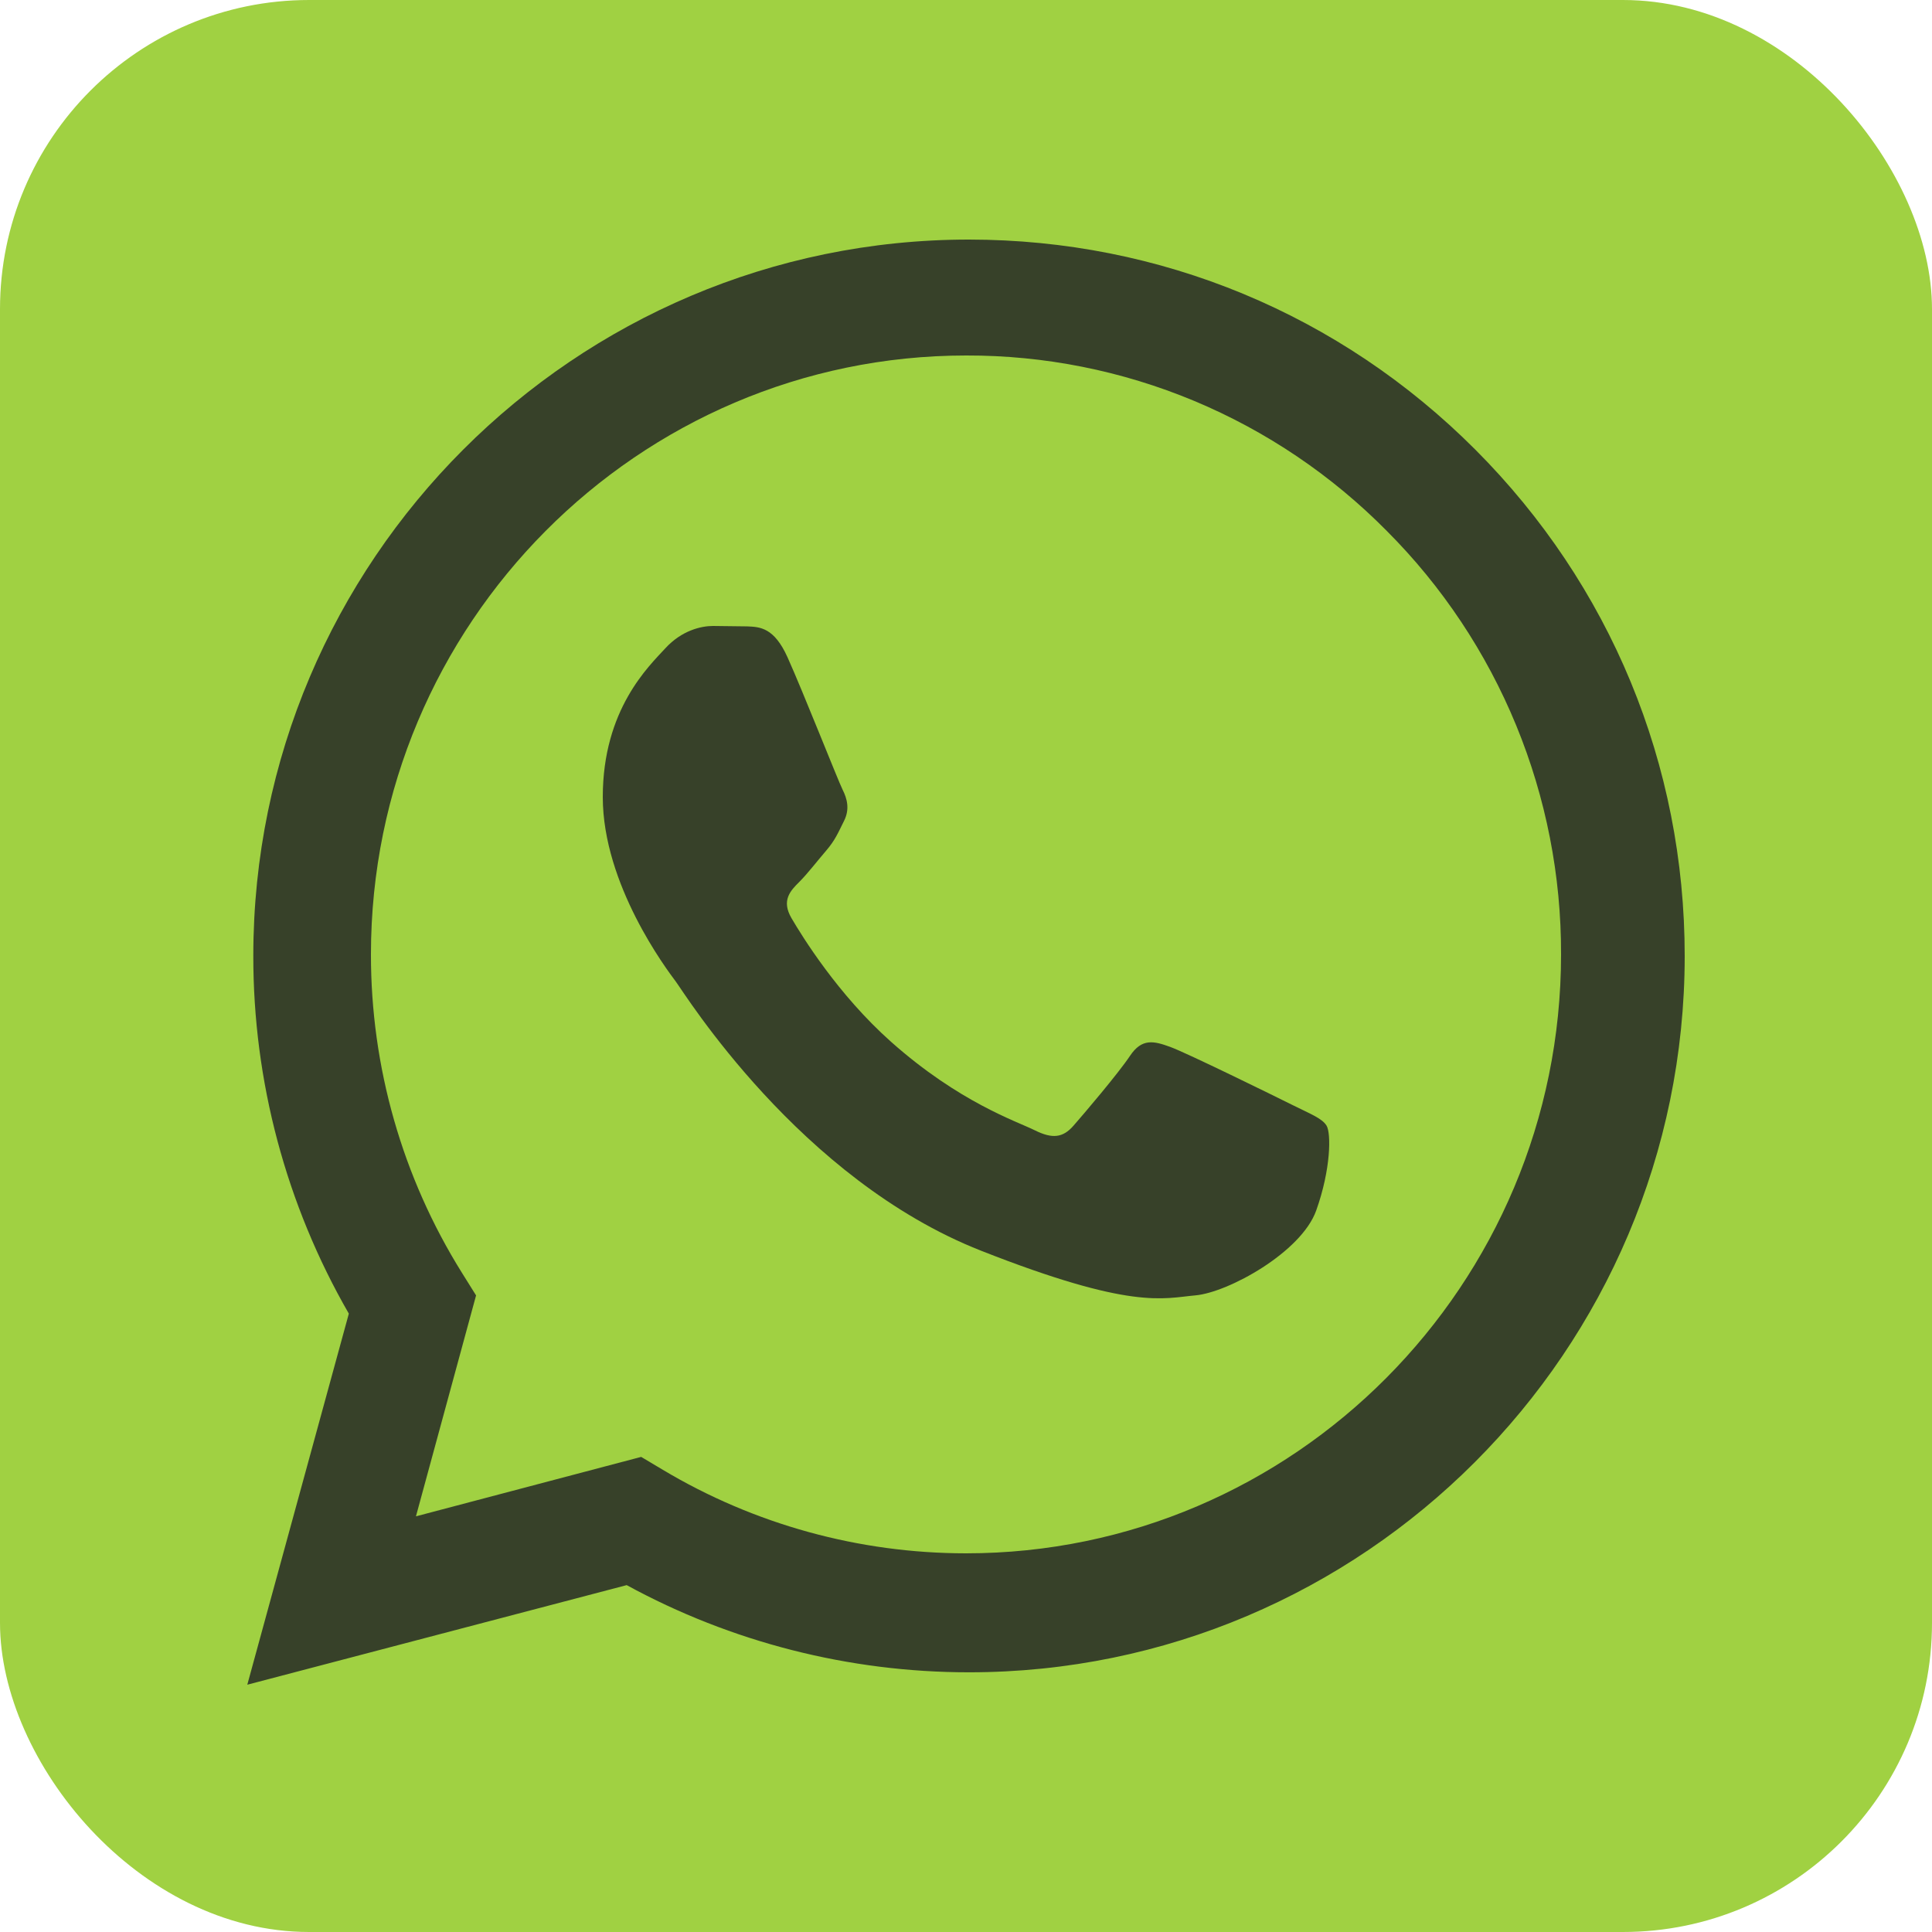 <?xml version="1.0" encoding="UTF-8"?> <svg xmlns="http://www.w3.org/2000/svg" width="250" height="250" viewBox="0 0 250 250" fill="none"><g clip-path="url(#clip0_2846_1636)"><rect width="250" height="250" rx="40" fill="#A0D142"></rect><path d="M32 218L45.139 169.984C37.022 155.898 32.758 139.919 32.778 123.658C32.799 72.566 74.341 31 125.39 31C150.162 31.013 173.414 40.661 190.9 58.176C208.387 75.692 218.009 98.973 218 123.733C217.977 174.822 176.429 216.395 125.388 216.395H125.348C109.85 216.389 94.621 212.497 81.094 205.115L32 218Z" fill="#374129"></path><path d="M125.03 46C82.556 46 48.015 80.751 48 123.466C47.979 138.052 52.06 152.346 59.772 164.695L61.603 167.626L53.824 196.212L82.967 188.522L85.781 190.199C97.6 197.259 111.152 200.992 124.972 201H125.001C167.442 201 201.983 166.245 202 123.528C202.032 113.347 200.057 103.26 196.189 93.852C192.321 84.444 186.638 75.901 179.468 68.719C172.337 61.498 163.854 55.771 154.51 51.871C145.166 47.972 135.146 45.976 125.03 46Z" fill="#A0D142"></path><path fill-rule="evenodd" clip-rule="evenodd" d="M101.9 85.041C100.166 81.198 98.342 81.121 96.696 81.054L92.262 81C90.72 81 88.214 81.578 86.095 83.888C83.977 86.198 78 91.78 78 103.136C78 114.491 86.288 125.463 87.443 127.005C88.598 128.547 103.442 152.592 126.951 161.843C146.487 169.531 150.462 168.002 154.705 167.618C158.947 167.234 168.388 162.035 170.314 156.646C172.24 151.256 172.241 146.639 171.664 145.673C171.087 144.708 169.544 144.134 167.229 142.979C164.915 141.824 153.546 136.241 151.426 135.47C149.306 134.7 147.765 134.317 146.222 136.627C144.678 138.937 140.251 144.133 138.901 145.673C137.551 147.214 136.204 147.407 133.889 146.253C131.574 145.099 124.127 142.661 115.291 134.799C108.415 128.681 103.775 121.126 102.423 118.817C101.072 116.508 102.28 115.258 103.44 114.108C104.478 113.074 105.752 111.413 106.911 110.066C108.069 108.719 108.451 107.756 109.221 106.218C109.99 104.68 109.607 103.329 109.028 102.175C108.449 101.022 103.956 89.606 101.9 85.041Z" fill="#374129"></path></g><defs><clipPath id="clip0_2846_1636"><rect width="250" height="250" fill="white"></rect></clipPath></defs></svg> 